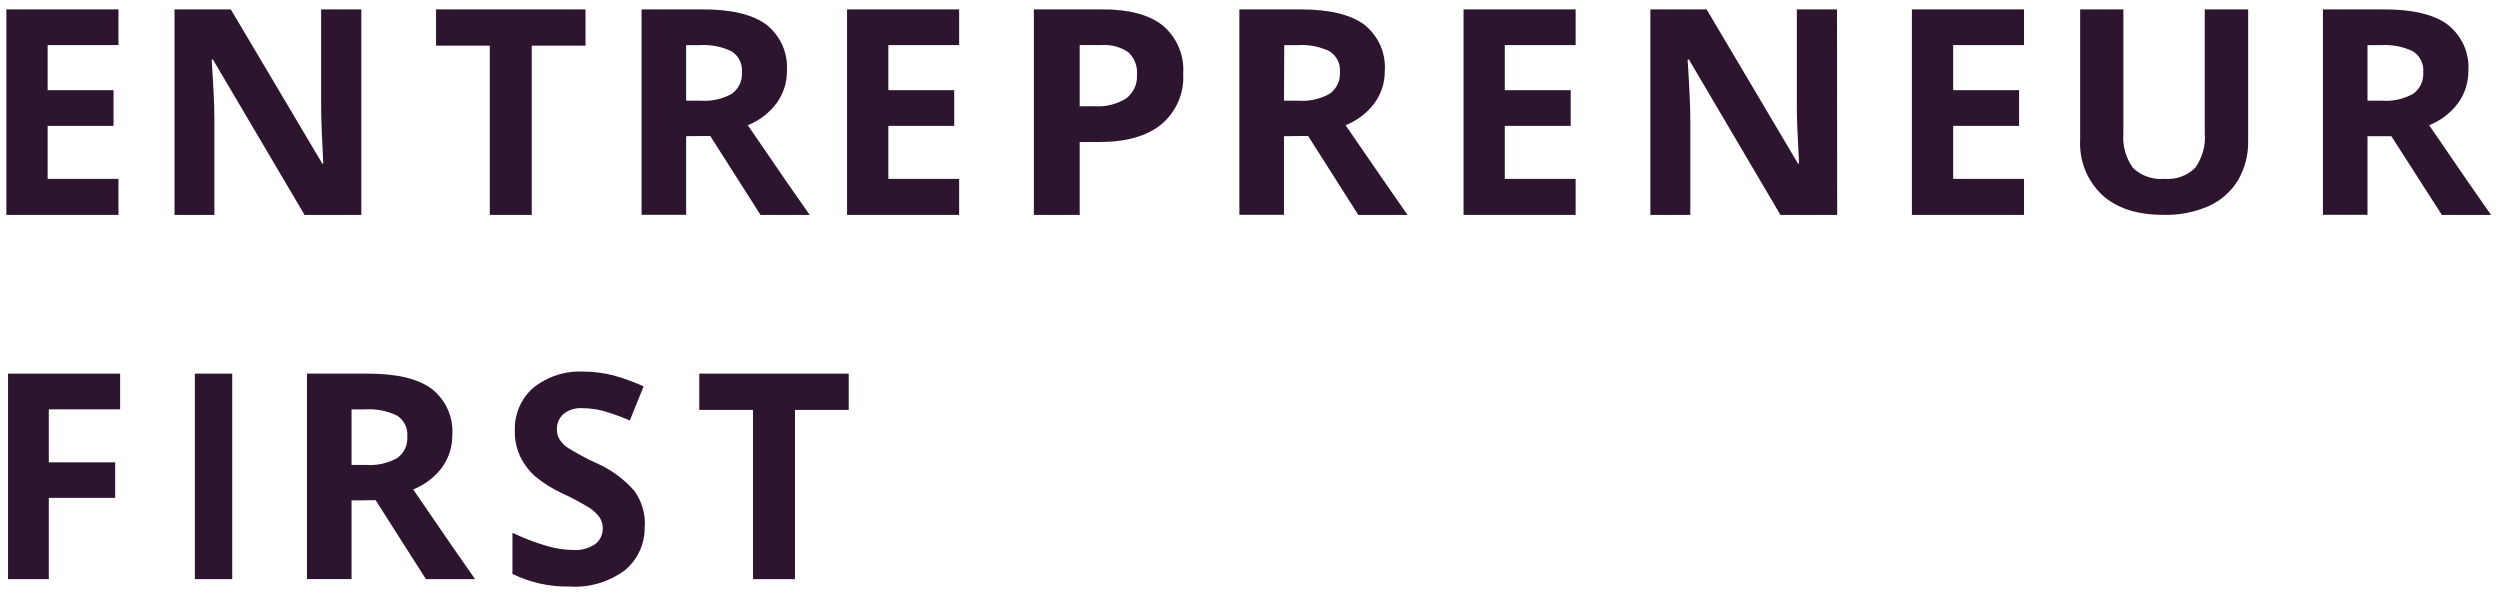 <?xml version="1.0" encoding="UTF-8"?>
<svg width="151px" height="36px" viewBox="0 0 151 36" version="1.1" xmlns="http://www.w3.org/2000/svg" xmlns:xlink="http://www.w3.org/1999/xlink">
    <title>EF Words - just the name</title>
    <g id="Symbols" stroke="none" stroke-width="1" fill="none" fill-rule="evenodd">
        <g id="Site-header" transform="translate(-206, -44)">
            <rect id="Rectangle" x="0" y="0" width="1600" height="122"></rect>
            <g id="logo" transform="translate(51, 22)" fill="#2D1530" fill-rule="nonzero">
                <g id="EF-Words---just-the-name" transform="translate(155, 22.439)">
                    <polygon id="Path" points="7.155 12.541 0.385 12.541 0.385 0.128 7.155 0.128 7.155 2.285 2.877 2.285 2.877 5.007 6.858 5.007 6.858 7.164 2.877 7.164 2.877 10.365 7.155 10.365"></polygon>
                    <path d="M21.824,12.541 L18.395,12.541 L12.86,3.155 L12.785,3.155 C12.894,4.818 12.949,6.003 12.949,6.71 L12.949,12.541 L10.541,12.541 L10.541,0.128 L13.94,0.128 L19.465,9.441 L19.525,9.441 C19.442,7.827 19.399,6.684 19.396,6.012 L19.396,0.128 L21.824,0.128 L21.824,12.541 Z" id="Path"></path>
                    <polygon id="Path" points="32.118 12.541 29.584 12.541 29.584 2.319 26.338 2.319 26.338 0.128 35.365 0.128 35.365 2.319 32.118 2.319"></polygon>
                    <path d="M41.443,5.642 L42.315,5.642 C42.972,5.691 43.629,5.546 44.201,5.226 C44.621,4.922 44.852,4.428 44.81,3.919 C44.856,3.419 44.616,2.935 44.187,2.66 C43.589,2.373 42.925,2.245 42.26,2.287 L41.443,2.287 L41.443,5.642 Z M41.443,7.787 L41.443,12.536 L38.75,12.536 L38.75,0.128 L42.454,0.128 C44.183,0.128 45.461,0.435 46.286,1.048 C47.145,1.727 47.609,2.774 47.529,3.851 C47.537,4.544 47.321,5.222 46.91,5.787 C46.468,6.383 45.864,6.846 45.167,7.124 C47.078,9.922 48.324,11.727 48.905,12.541 L45.934,12.541 L42.899,7.772 L41.443,7.787 Z" id="Shape"></path>
                    <polygon id="Path" points="57.932 12.541 51.162 12.541 51.162 0.128 57.932 0.128 57.932 2.285 53.657 2.285 53.657 5.007 57.635 5.007 57.635 7.164 53.657 7.164 53.657 10.365 57.932 10.365"></polygon>
                    <path d="M65.213,5.978 L66.123,5.978 C66.799,6.024 67.472,5.853 68.035,5.494 C68.469,5.151 68.706,4.631 68.671,4.095 C68.723,3.589 68.536,3.087 68.162,2.724 C67.681,2.392 67.091,2.236 66.499,2.283 L65.213,2.283 L65.213,5.978 Z M71.463,4.007 C71.542,5.168 71.056,6.298 70.146,7.073 C69.271,7.785 68.02,8.138 66.403,8.138 L65.213,8.138 L65.213,12.541 L62.446,12.541 L62.446,0.128 L66.616,0.128 C68.2,0.128 69.403,0.451 70.227,1.097 C71.09,1.831 71.546,2.904 71.463,4.003" id="Shape"></path>
                    <path d="M77.553,5.642 L78.42,5.642 C79.077,5.692 79.735,5.547 80.307,5.226 C80.733,4.925 80.969,4.431 80.931,3.919 C80.977,3.42 80.739,2.937 80.312,2.66 C79.714,2.373 79.05,2.245 78.385,2.287 L77.568,2.287 L77.553,5.642 Z M77.553,7.787 L77.553,12.536 L74.858,12.536 L74.858,0.128 L78.563,0.128 C80.287,0.128 81.565,0.435 82.398,1.048 C83.257,1.727 83.721,2.774 83.641,3.851 C83.647,4.544 83.431,5.221 83.022,5.787 C82.578,6.384 81.972,6.846 81.273,7.124 C83.192,9.922 84.439,11.727 85.013,12.541 L82.041,12.541 L79.009,7.772 L77.553,7.787 Z" id="Shape"></path>
                    <polygon id="Path" points="95.169 12.541 88.398 12.541 88.398 0.128 95.169 0.128 95.169 2.285 90.889 2.285 90.889 5.007 94.871 5.007 94.871 7.164 90.889 7.164 90.889 10.365 95.169 10.365"></polygon>
                    <path d="M110.966,12.541 L107.538,12.541 L102.01,3.155 L101.931,3.155 C102.04,4.818 102.094,6.003 102.094,6.71 L102.094,12.541 L99.682,12.541 L99.682,0.128 L103.08,0.128 L108.598,9.441 L108.663,9.441 C108.573,7.827 108.529,6.684 108.529,6.012 L108.529,0.128 L110.956,0.128 L110.966,12.541 Z" id="Path"></path>
                    <polygon id="Path" points="122.25 12.541 115.479 12.541 115.479 0.128 122.25 0.128 122.25 2.285 117.971 2.285 117.971 5.007 121.952 5.007 121.952 7.164 117.971 7.164 117.971 10.365 122.25 10.365"></polygon>
                    <path d="M135.789,0.128 L135.789,8.059 C135.807,8.894 135.596,9.719 135.178,10.444 C134.761,11.13 134.144,11.675 133.408,12.008 C132.543,12.386 131.603,12.567 130.657,12.537 C129.07,12.537 127.834,12.132 126.958,11.326 C126.057,10.464 125.576,9.257 125.641,8.016 L125.641,0.128 L128.252,0.128 L128.252,7.621 C128.191,8.36 128.395,9.096 128.829,9.7 C129.334,10.186 130.029,10.428 130.729,10.363 C131.419,10.425 132.101,10.181 132.591,9.695 C133.025,9.088 133.23,8.348 133.168,7.606 L133.168,0.128 L135.789,0.128 Z" id="Path"></path>
                    <path d="M142.997,5.642 L143.869,5.642 C144.526,5.691 145.183,5.546 145.755,5.226 C146.175,4.922 146.405,4.428 146.364,3.919 C146.41,3.419 146.17,2.935 145.74,2.66 C145.143,2.373 144.479,2.244 143.814,2.287 L142.997,2.287 L142.997,5.642 Z M142.997,7.787 L142.997,12.536 L140.304,12.536 L140.304,0.128 L144.007,0.128 C145.737,0.128 147.015,0.435 147.84,1.048 C148.702,1.725 149.168,2.773 149.088,3.851 C149.094,4.544 148.877,5.221 148.469,5.787 C148.025,6.384 147.42,6.846 146.721,7.124 C148.632,9.922 149.878,11.727 150.459,12.541 L147.488,12.541 L144.438,7.787 L142.997,7.787 Z" id="Shape"></path>
                    <polygon id="Path" points="2.948 34.541 0.486 34.541 0.486 22.128 7.256 22.128 7.256 24.285 2.948 24.285 2.948 27.486 6.957 27.486 6.957 29.633 2.948 29.633"></polygon>
                    <rect id="Rectangle" x="11.77" y="22.128" width="2.257" height="12.412"></rect>
                    <path d="M21.234,27.642 L22.105,27.642 C22.762,27.691 23.419,27.546 23.992,27.226 C24.412,26.922 24.642,26.428 24.601,25.919 C24.646,25.419 24.406,24.935 23.977,24.66 C23.379,24.373 22.715,24.245 22.051,24.287 L21.234,24.287 L21.234,27.642 Z M21.234,29.787 L21.234,34.536 L18.54,34.536 L18.54,22.128 L22.244,22.128 C23.974,22.128 25.251,22.435 26.076,23.048 C26.936,23.726 27.401,24.774 27.319,25.851 C27.327,26.543 27.112,27.221 26.705,27.787 C26.26,28.382 25.655,28.845 24.957,29.124 C26.868,31.922 28.115,33.727 28.696,34.541 L25.725,34.541 L22.689,29.772 L21.234,29.787 Z" id="Shape"></path>
                    <path d="M38.937,31.309 C38.979,32.354 38.534,33.356 37.74,34.005 C36.771,34.72 35.592,35.067 34.403,34.989 C33.211,35.013 32.03,34.752 30.952,34.227 L30.952,31.742 C31.63,32.066 32.331,32.334 33.05,32.544 C33.56,32.692 34.087,32.772 34.618,32.78 C35.078,32.811 35.537,32.692 35.929,32.441 C36.239,32.218 36.418,31.847 36.405,31.457 C36.409,31.221 36.338,30.99 36.205,30.798 C36.042,30.578 35.841,30.39 35.614,30.242 C35.097,29.924 34.562,29.638 34.013,29.386 C33.41,29.113 32.844,28.761 32.33,28.338 C31.957,28.008 31.651,27.605 31.429,27.152 C31.199,26.669 31.085,26.136 31.095,25.598 C31.057,24.6 31.465,23.638 32.201,22.99 C33.068,22.297 34.147,21.948 35.242,22.006 C35.856,22.004 36.468,22.082 37.063,22.238 C37.682,22.411 38.287,22.631 38.875,22.897 L38.04,24.958 C37.513,24.728 36.972,24.534 36.42,24.378 C36.008,24.271 35.586,24.217 35.161,24.215 C34.755,24.187 34.354,24.313 34.032,24.569 C33.771,24.801 33.626,25.14 33.636,25.494 C33.63,25.72 33.692,25.941 33.812,26.129 C33.946,26.328 34.118,26.495 34.318,26.621 C34.848,26.949 35.398,27.245 35.962,27.506 C36.857,27.887 37.659,28.466 38.312,29.204 C38.747,29.804 38.973,30.54 38.951,31.29" id="Path"></path>
                    <polygon id="Path" points="48.016 34.541 45.483 34.541 45.483 24.319 42.236 24.319 42.236 22.128 51.263 22.128 51.263 24.319 48.016 24.319"></polygon>
                </g>
            </g>
        </g>
    </g>
</svg>
